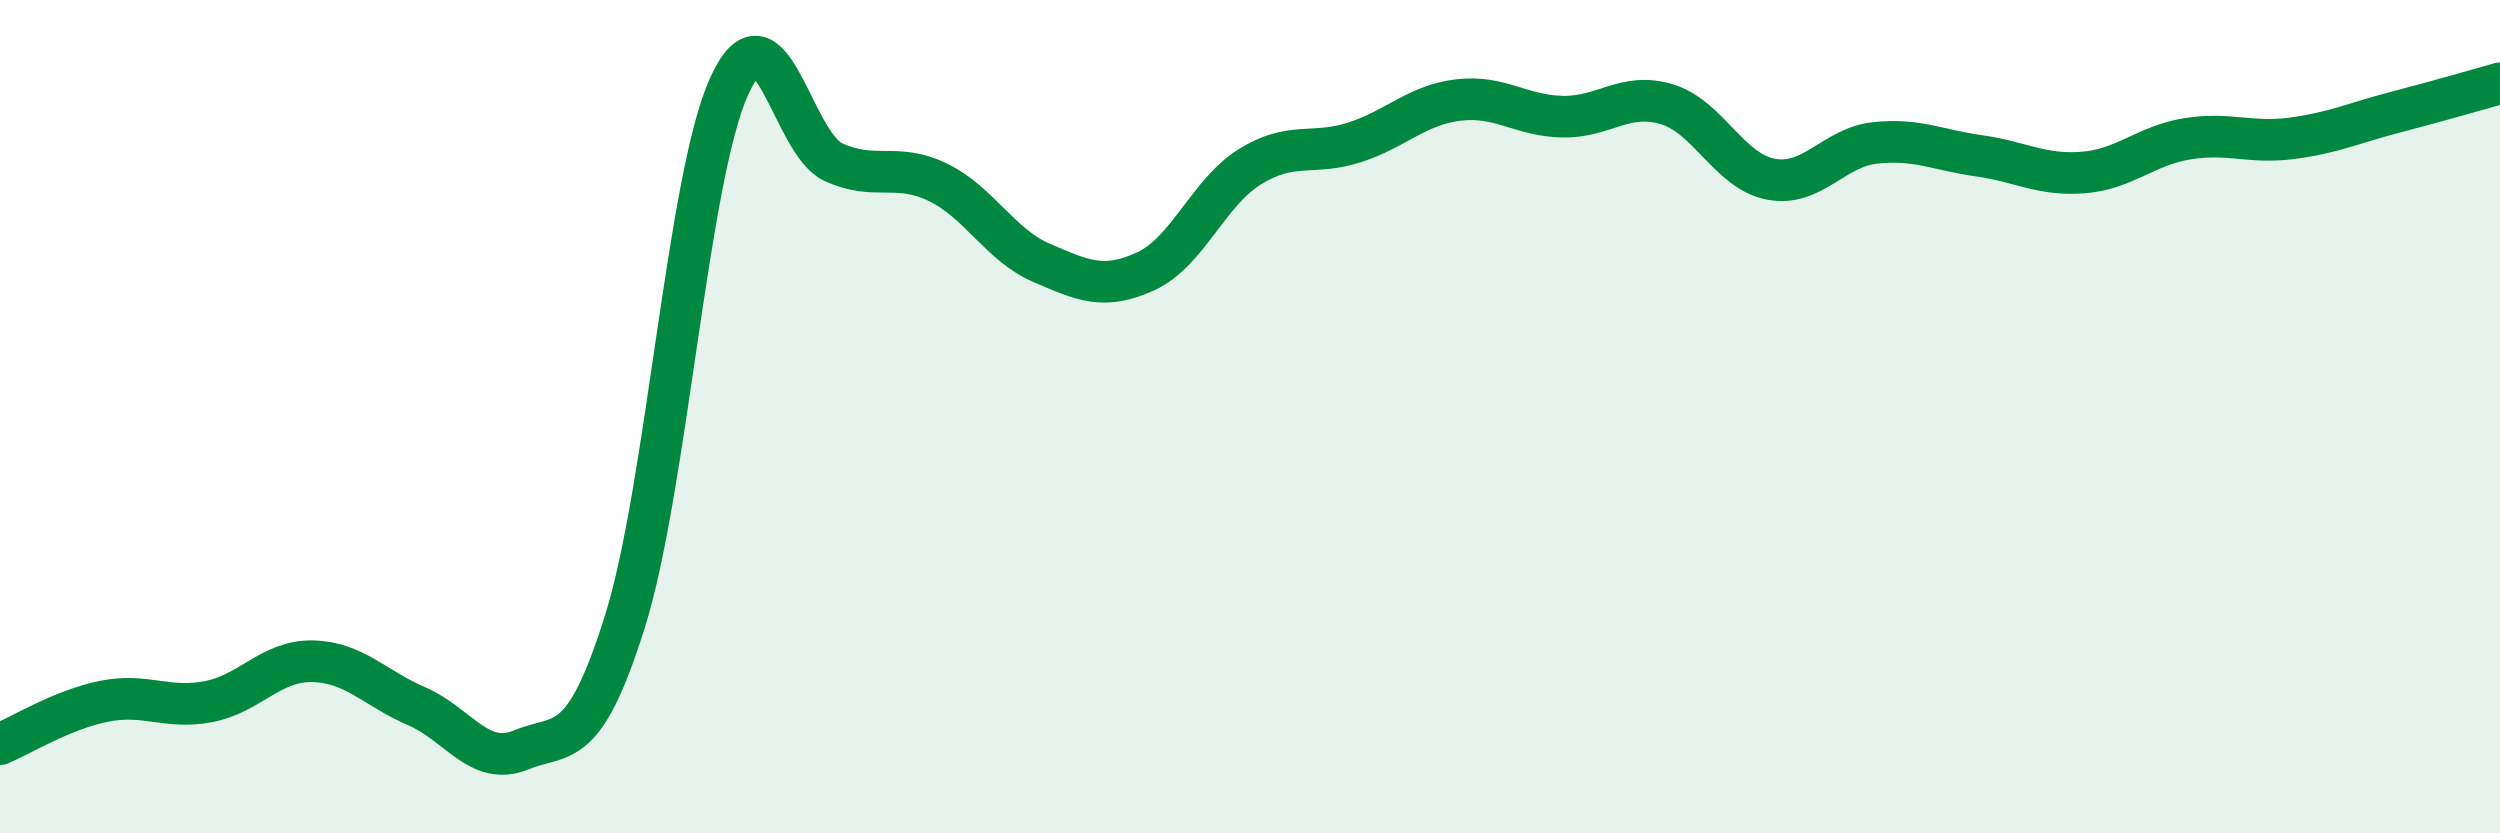 
    <svg width="60" height="20" viewBox="0 0 60 20" xmlns="http://www.w3.org/2000/svg">
      <path
        d="M 0,17.86 C 0.5,17.65 1.5,17.03 2.5,16.83 C 3.5,16.63 4,17.03 5,16.84 C 6,16.65 6.5,15.85 7.5,15.87 C 8.5,15.89 9,16.52 10,16.95 C 11,17.38 11.5,18.41 12.5,18 C 13.5,17.59 14,18.1 15,14.91 C 16,11.72 16.5,4.27 17.5,2.07 C 18.5,-0.13 19,3.43 20,3.89 C 21,4.35 21.5,3.89 22.5,4.37 C 23.5,4.85 24,5.88 25,6.31 C 26,6.74 26.5,6.97 27.5,6.51 C 28.5,6.05 29,4.62 30,4 C 31,3.38 31.5,3.74 32.5,3.42 C 33.5,3.1 34,2.52 35,2.4 C 36,2.28 36.5,2.78 37.5,2.8 C 38.5,2.82 39,2.2 40,2.5 C 41,2.8 41.5,4.11 42.5,4.3 C 43.5,4.49 44,3.54 45,3.43 C 46,3.32 46.5,3.6 47.5,3.74 C 48.5,3.88 49,4.22 50,4.14 C 51,4.06 51.5,3.49 52.5,3.33 C 53.5,3.17 54,3.45 55,3.32 C 56,3.19 56.5,2.95 57.5,2.69 C 58.5,2.43 59.5,2.14 60,2L60 20L0 20Z"
        fill="#008740"
        opacity="0.1"
        stroke-linecap="round"
        stroke-linejoin="round"
      />
      <path
        d="M 0,17.86 C 0.5,17.65 1.5,17.03 2.5,16.83 C 3.5,16.63 4,17.03 5,16.84 C 6,16.65 6.5,15.85 7.5,15.87 C 8.5,15.89 9,16.52 10,16.95 C 11,17.38 11.5,18.41 12.5,18 C 13.5,17.59 14,18.1 15,14.91 C 16,11.72 16.5,4.27 17.5,2.07 C 18.5,-0.13 19,3.43 20,3.89 C 21,4.35 21.5,3.89 22.5,4.37 C 23.5,4.85 24,5.88 25,6.31 C 26,6.74 26.5,6.97 27.5,6.51 C 28.5,6.05 29,4.62 30,4 C 31,3.38 31.5,3.74 32.5,3.42 C 33.5,3.1 34,2.52 35,2.4 C 36,2.28 36.5,2.78 37.5,2.8 C 38.5,2.82 39,2.2 40,2.5 C 41,2.8 41.5,4.11 42.5,4.3 C 43.5,4.49 44,3.54 45,3.43 C 46,3.32 46.5,3.6 47.5,3.74 C 48.5,3.88 49,4.22 50,4.14 C 51,4.06 51.5,3.49 52.5,3.33 C 53.5,3.17 54,3.45 55,3.32 C 56,3.19 56.5,2.95 57.5,2.69 C 58.5,2.43 59.5,2.14 60,2"
        stroke="#008740"
        stroke-width="1"
        fill="none"
        stroke-linecap="round"
        stroke-linejoin="round"
      />
    </svg>
  